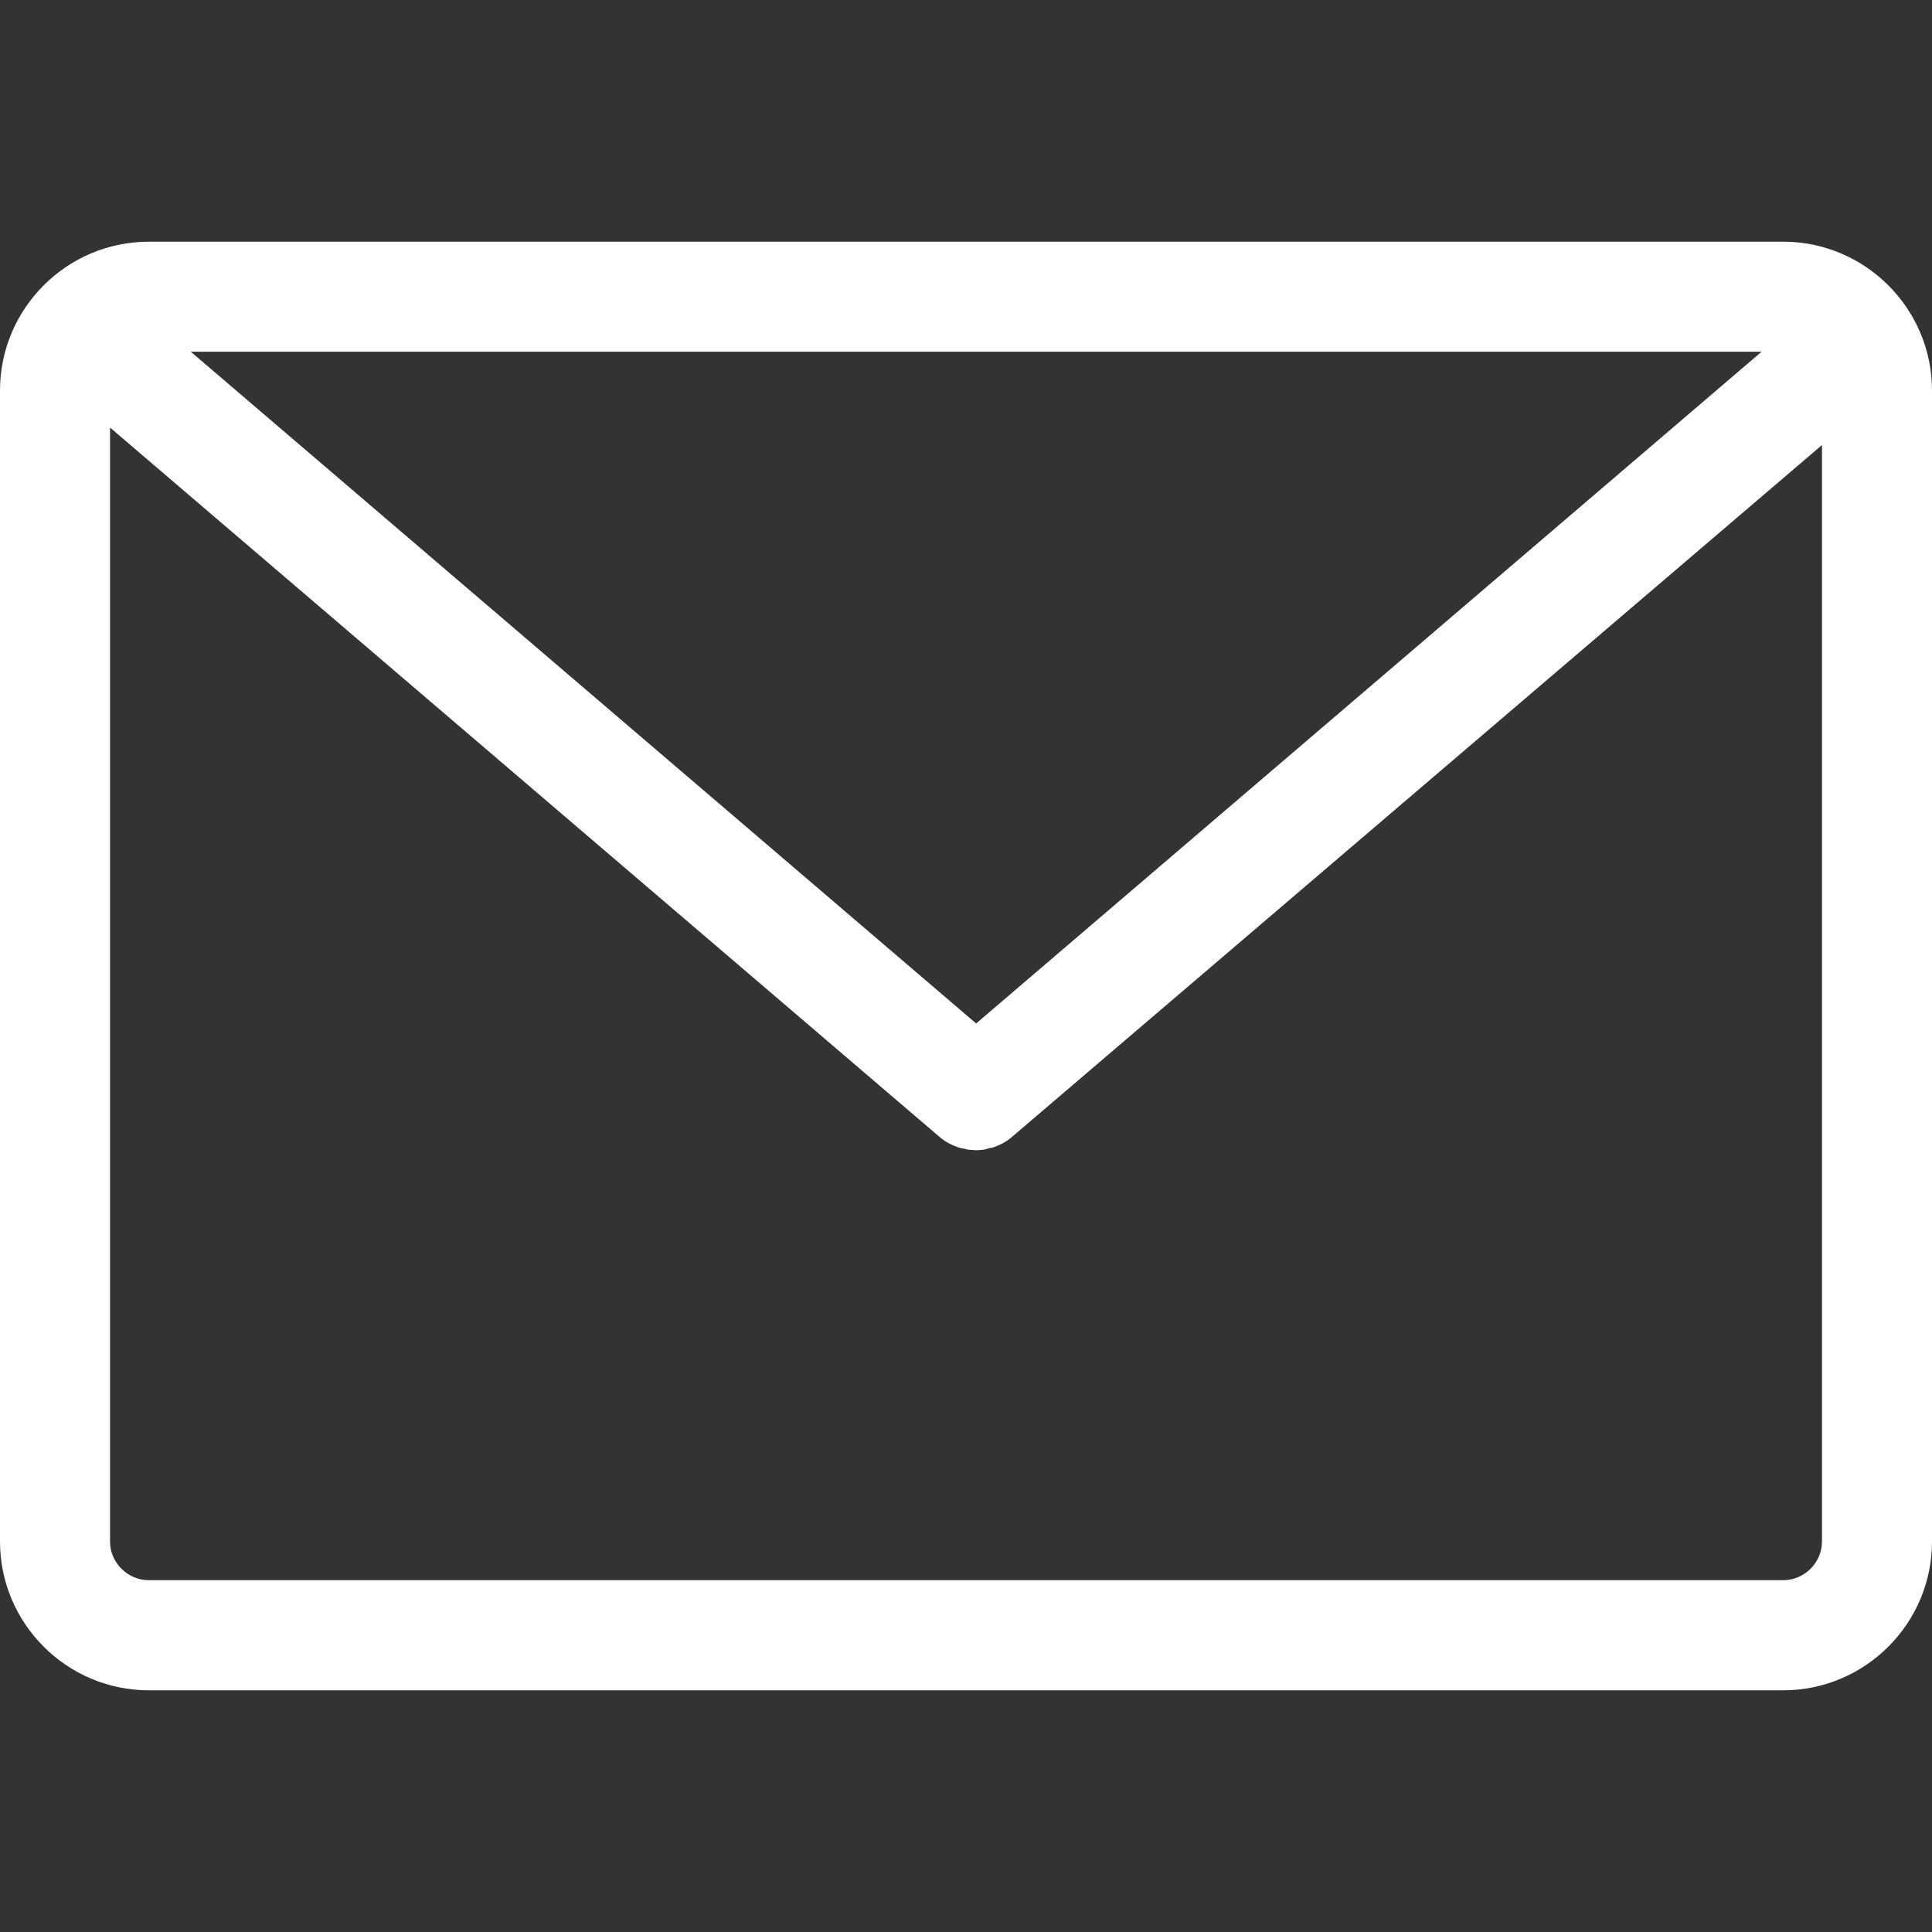 <svg width="20" height="20" viewBox="0 0 20 20" fill="none" xmlns="http://www.w3.org/2000/svg">
<rect x="0" y="0" width="20" height="20" fill="#333333" stroke="none"/>
<path d="M18.46 2.502H1.54C0.692 2.502 0 3.194 0 4.042V15.958C0 16.806 0.692 17.498 1.54 17.498H18.46C19.308 17.498 20 16.806 20 15.958V4.042C20 3.194 19.308 2.502 18.46 2.502ZM18.236 3.641L10.105 10.595L1.975 3.641H18.236ZM18.861 15.958C18.861 16.177 18.679 16.358 18.46 16.358H1.54C1.321 16.358 1.139 16.177 1.139 15.958V4.426L9.734 11.776C9.738 11.78 9.747 11.785 9.751 11.789C9.755 11.793 9.764 11.797 9.768 11.802C9.781 11.81 9.789 11.818 9.802 11.823C9.806 11.827 9.81 11.827 9.814 11.831C9.831 11.839 9.848 11.848 9.865 11.856C9.869 11.856 9.873 11.861 9.878 11.861C9.89 11.865 9.903 11.873 9.92 11.877C9.924 11.877 9.932 11.882 9.937 11.882C9.949 11.886 9.962 11.89 9.975 11.89C9.979 11.89 9.987 11.894 9.992 11.894C10.004 11.899 10.021 11.899 10.034 11.903C10.038 11.903 10.042 11.903 10.046 11.903C10.063 11.903 10.084 11.907 10.101 11.907C10.118 11.907 10.139 11.907 10.156 11.903C10.16 11.903 10.165 11.903 10.169 11.903C10.181 11.903 10.198 11.899 10.211 11.894C10.215 11.894 10.224 11.89 10.228 11.89C10.241 11.886 10.253 11.882 10.266 11.882C10.27 11.882 10.278 11.877 10.283 11.877C10.295 11.873 10.308 11.869 10.325 11.861C10.329 11.861 10.333 11.856 10.338 11.856C10.354 11.848 10.371 11.839 10.388 11.831C10.392 11.827 10.397 11.827 10.401 11.823C10.414 11.814 10.422 11.81 10.435 11.802C10.439 11.797 10.447 11.793 10.451 11.789C10.456 11.785 10.464 11.78 10.468 11.776L18.861 4.607V15.958Z" fill="white"/>
</svg>
